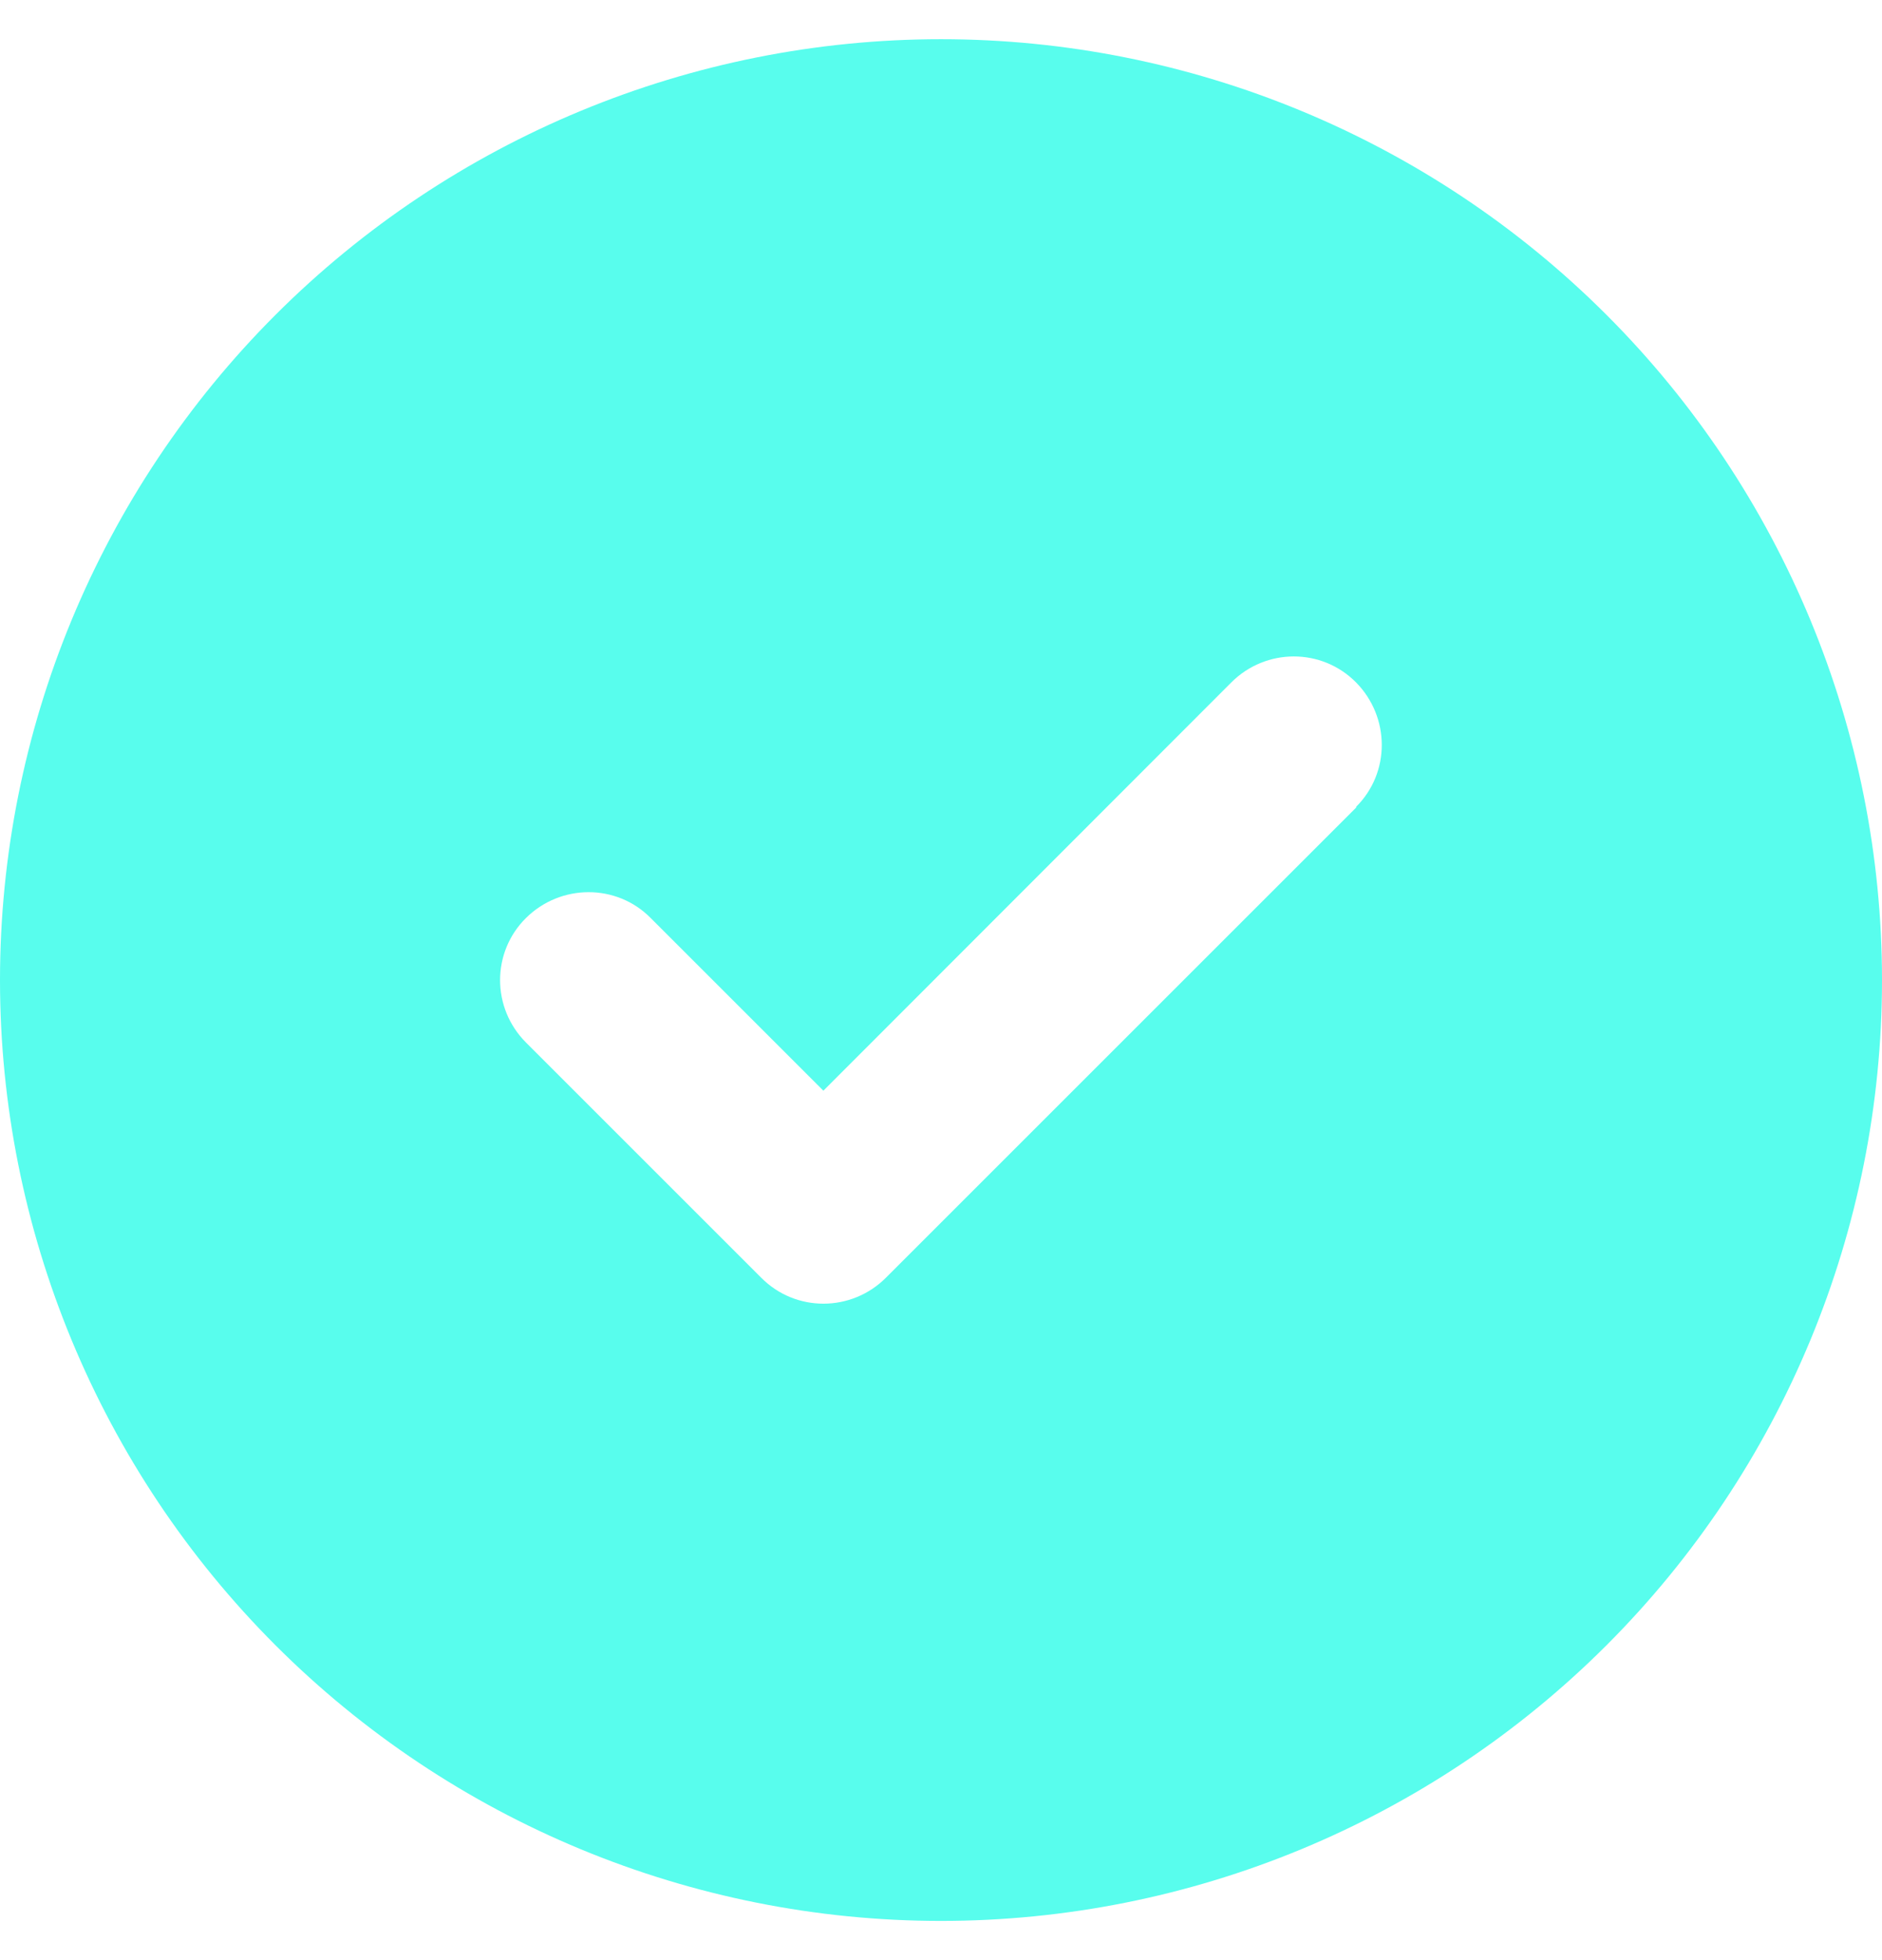 <svg width="48" height="50" viewBox="0 0 48 50" fill="none" xmlns="http://www.w3.org/2000/svg">
<path d="M24 49C30.365 49 36.47 46.471 40.971 41.971C45.471 37.47 48 31.365 48 25C48 18.635 45.471 12.53 40.971 8.029C36.47 3.529 30.365 1 24 1C17.635 1 11.53 3.529 7.029 8.029C2.529 12.53 0 18.635 0 25C0 31.365 2.529 37.47 7.029 41.971C11.53 46.471 17.635 49 24 49ZM34.594 20.594L22.594 32.594C21.712 33.475 20.288 33.475 19.416 32.594L13.416 26.594C12.534 25.712 12.534 24.288 13.416 23.416C14.297 22.544 15.722 22.534 16.594 23.416L21 27.822L31.406 17.406C32.288 16.525 33.712 16.525 34.584 17.406C35.456 18.288 35.466 19.712 34.584 20.584L34.594 20.594Z" fill="#58FDED"/>
</svg>

